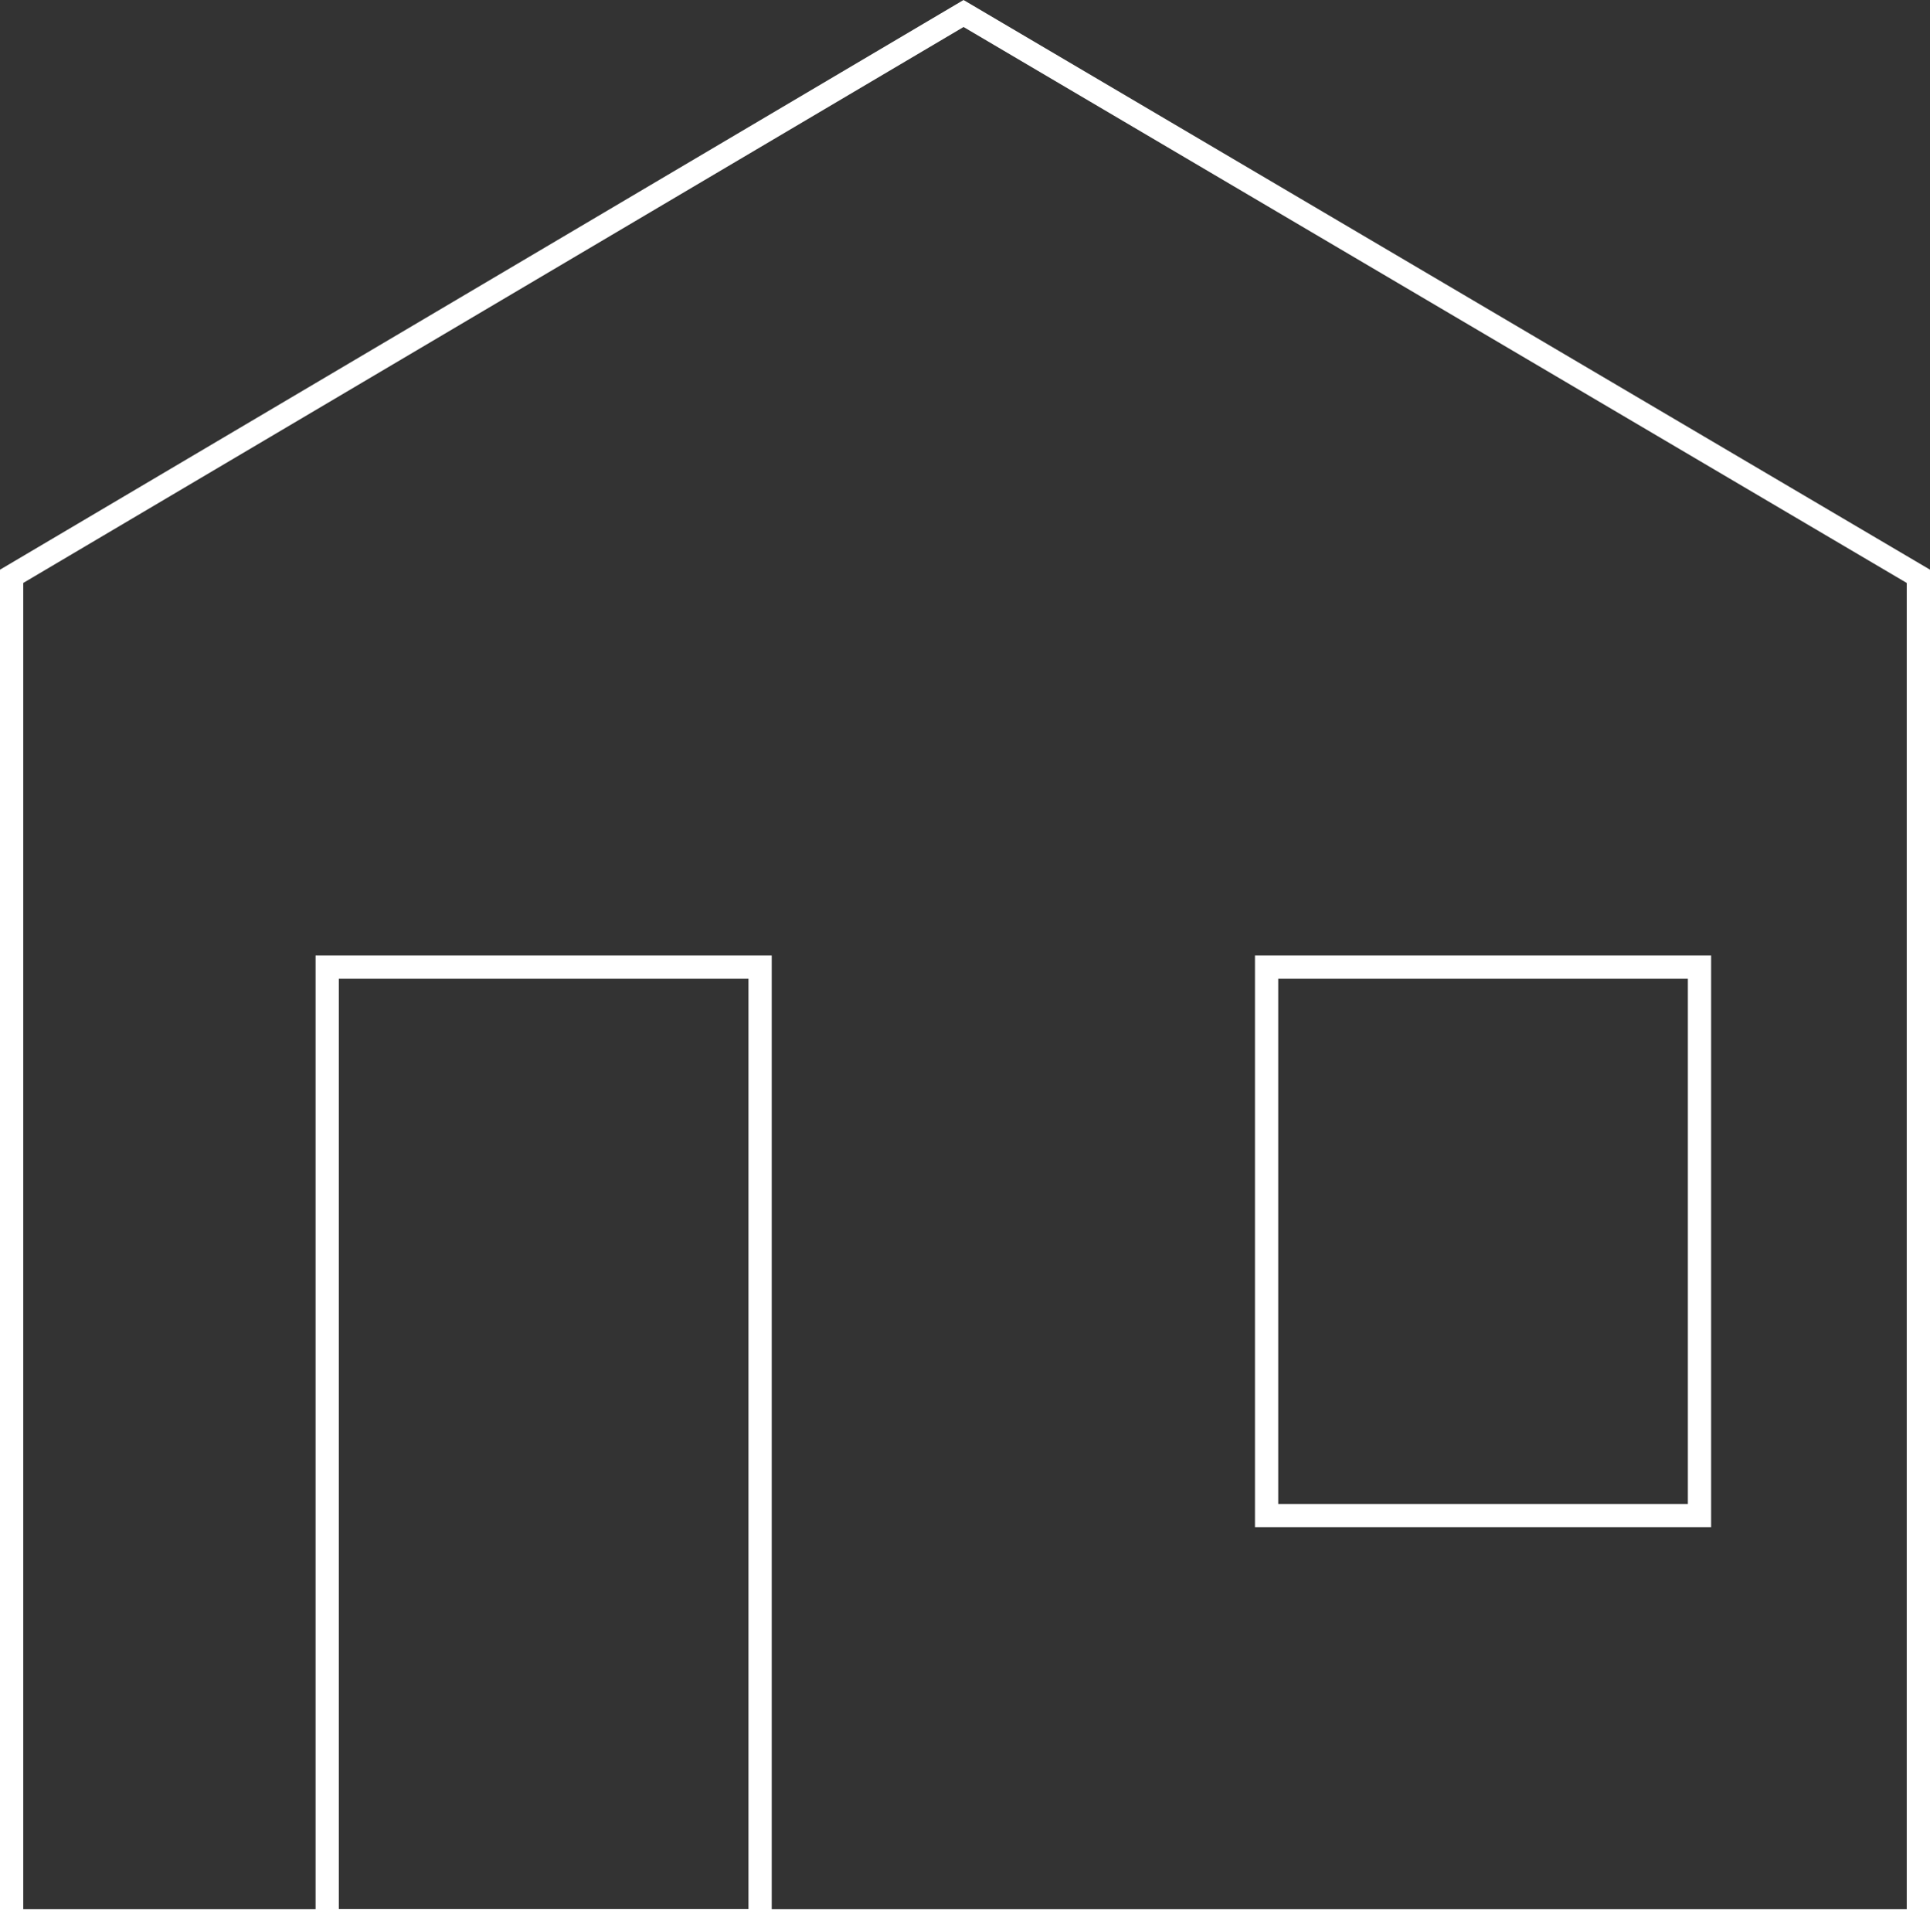 <svg xmlns="http://www.w3.org/2000/svg" width="83.035" height="83.116" viewBox="0 0 83.035 83.116"><rect x="0" y="0" width="83.035" height="83.116" fill="#333333" stroke="none"/><g id="Groupe_45" data-name="Groupe 45" transform="translate(0.5 0.581)"><path id="Trac&#xE9;_39" data-name="Trac&#xE9; 39" d="M82.035,24.208,40.955,0,0,24.208V82.035H82.035Z" fill="none" stroke="#fff" stroke-width="1"></path><rect id="Rectangle_11" data-name="Rectangle 11" width="18.625" height="23.591" transform="translate(53.993 41.018)" fill="none" stroke="#fff" stroke-width="1"></rect><rect id="Rectangle_12" data-name="Rectangle 12" width="18.625" height="41.018" transform="translate(13.577 41.018)" fill="none" stroke="#fff" stroke-width="1"></rect></g></svg>